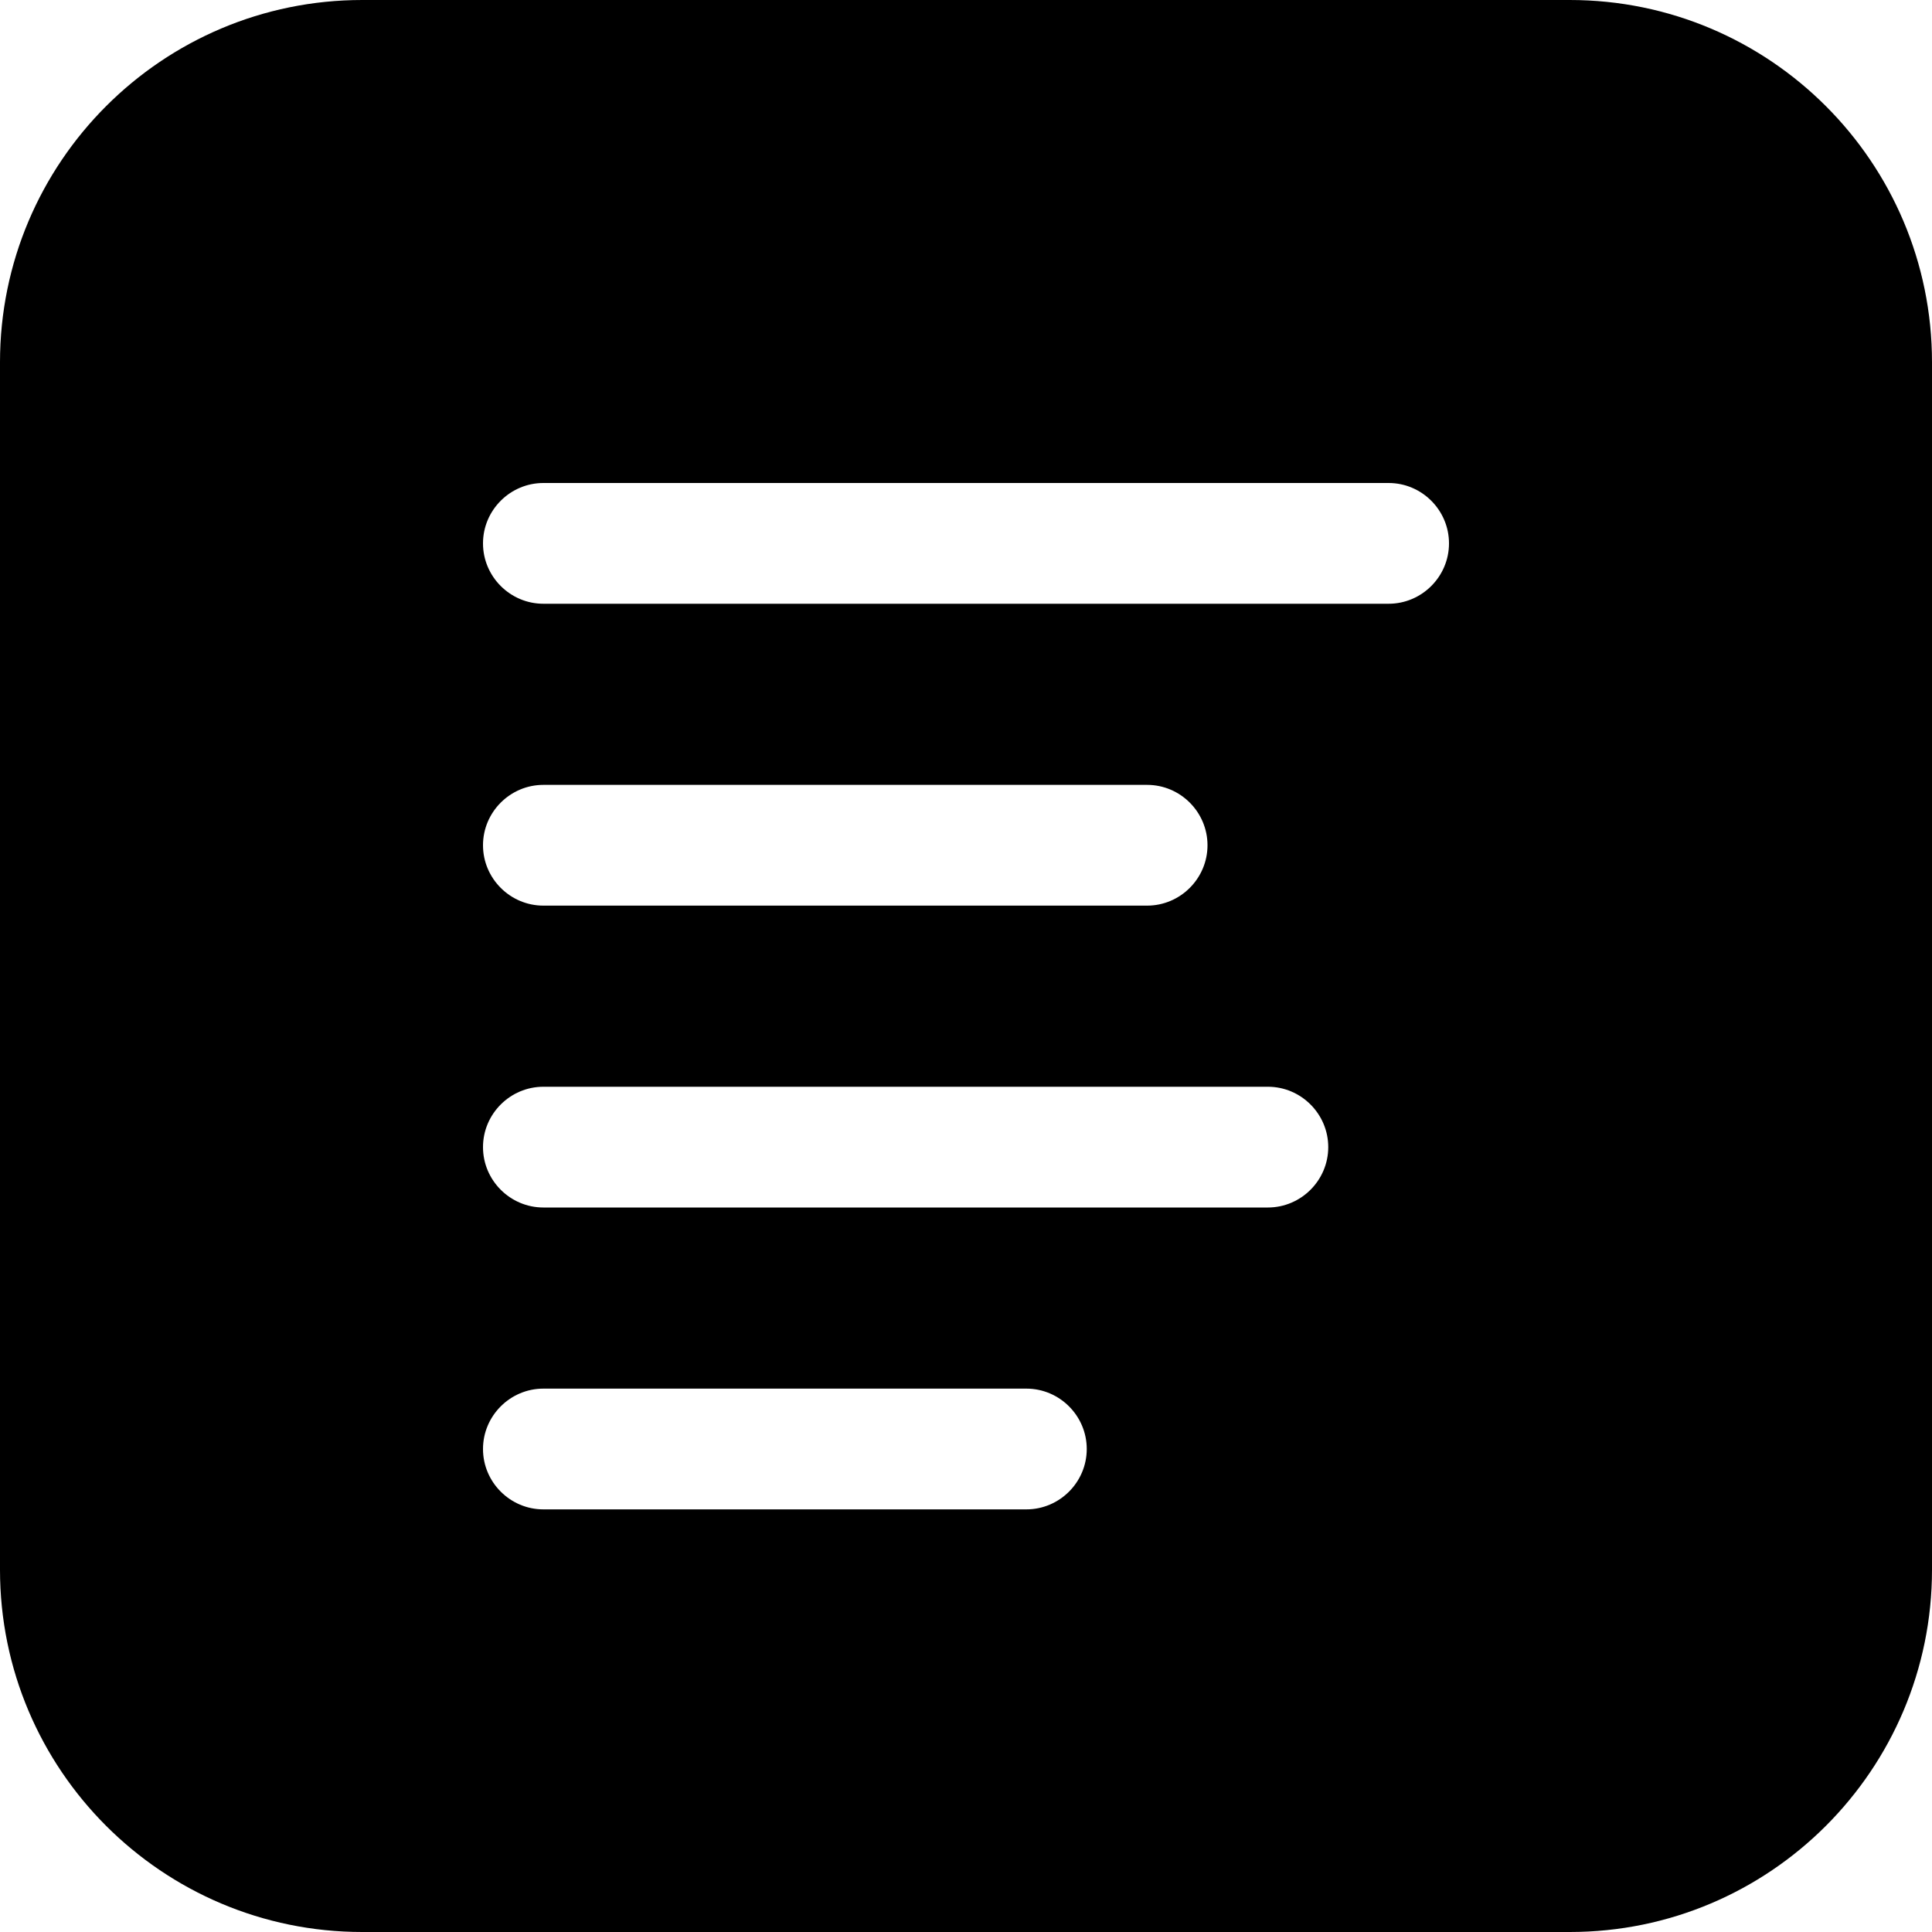 <?xml version="1.0" encoding="utf-8"?>
<!-- Generator: Adobe Illustrator 28.2.0, SVG Export Plug-In . SVG Version: 6.00 Build 0)  -->
<svg version="1.1" id="Layer_1" xmlns="http://www.w3.org/2000/svg" xmlns:xlink="http://www.w3.org/1999/xlink" x="0px" y="0px"
	 viewBox="0 0 512 512" style="enable-background:new 0 0 512 512;" xml:space="preserve">
<path d="M416,0H96C43,0,0,43,0,96v320c0,53,43,96,96,96h320c53,0,96-43,96-96V96C512,43,469,0,416,0z M272,400H144
	c-8.8,0-16-7.2-16-16s7.2-16,16-16h128c8.8,0,16,7.2,16,16S280.8,400,272,400z M336,320H144c-8.8,0-16-7.2-16-16s7.2-16,16-16h192
	c8.8,0,16,7.2,16,16S344.8,320,336,320z M128,224c0-8.8,7.2-16,16-16h160c8.8,0,16,7.2,16,16s-7.2,16-16,16H144
	C135.2,240,128,232.8,128,224z M368,160H144c-8.8,0-16-7.2-16-16s7.2-16,16-16h224c8.8,0,16,7.2,16,16S376.8,160,368,160z"/>
</svg>
